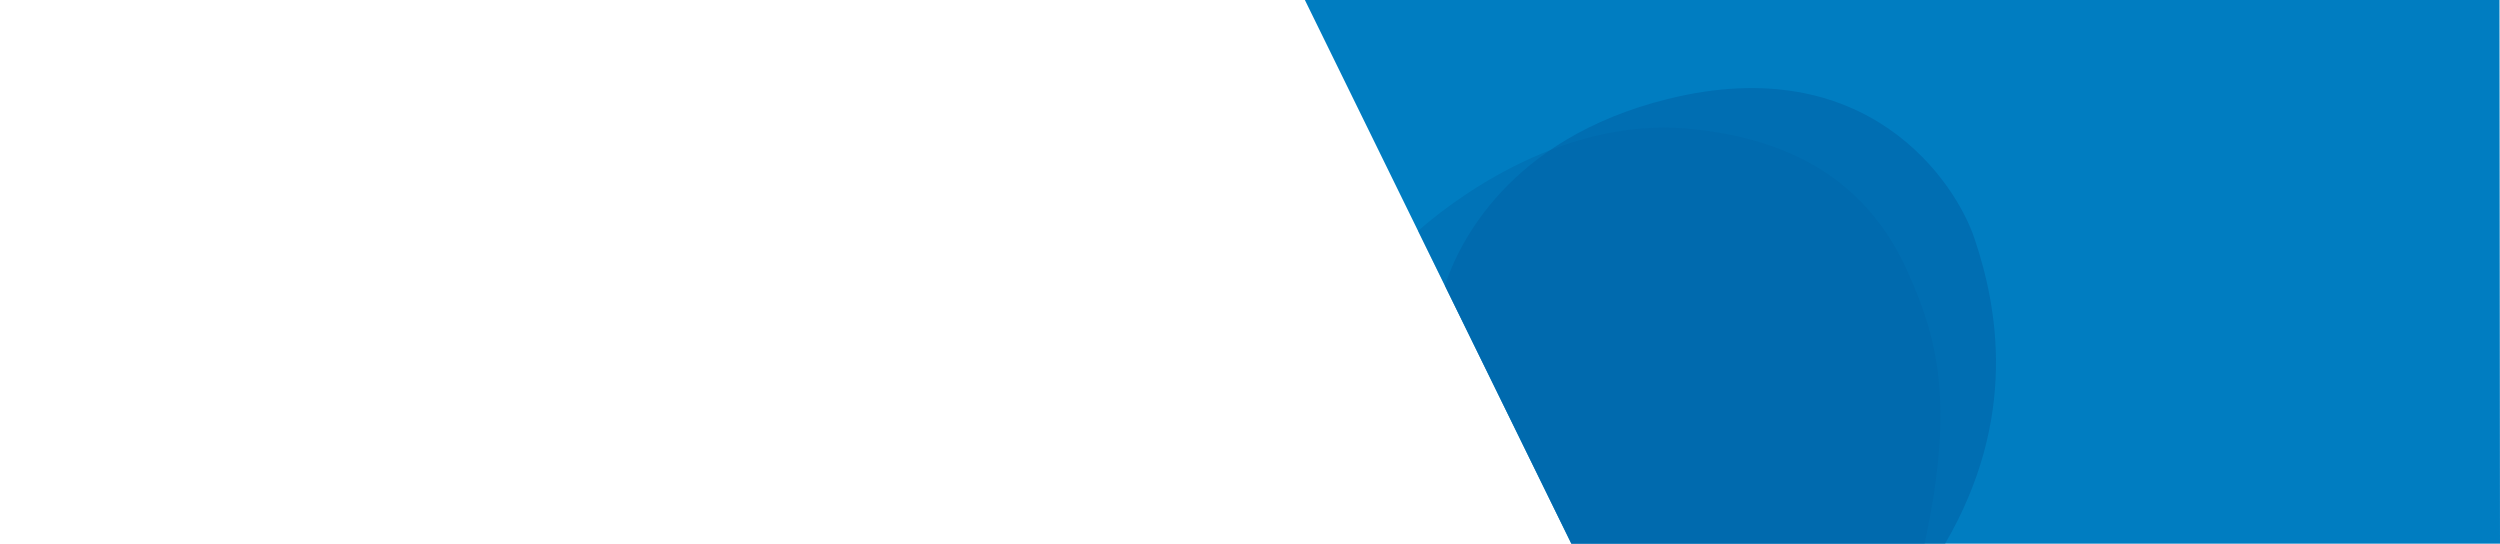 <?xml version="1.0" encoding="UTF-8" standalone="no"?> <svg xmlns="http://www.w3.org/2000/svg" xmlns:xlink="http://www.w3.org/1999/xlink" xmlns:serif="http://www.serif.com/" width="100%" height="100%" viewBox="0 0 4920 1070" version="1.1" xml:space="preserve" style="fill-rule:evenodd;clip-rule:evenodd;stroke-linejoin:round;stroke-miterlimit:2;"> <path id="Background-Blue" serif:id="Background Blue" d="M2568,0L3092.44,1070L4920,1070L4919,0L2568,0Z" style="fill:rgb(0,125,193);"></path> <g id="backgroundElements"> <path d="M2843.48,562.05C2870.59,479.898 2968.57,272.854 3281.79,194.882C3676.46,96.632 3848.7,359.713 3885.45,468.323C3931.43,604.222 3972.02,822.884 3827.9,1070L3092.44,1070L2843.48,562.05Z" style="fill:rgb(0,100,168);fill-opacity:0.6;"></path> <path d="M2790.77,454.507C2841.07,409.854 3061.87,229.502 3321.8,253.234C3568.87,275.791 3690.72,393.079 3754.38,535C3811.58,662.508 3848.07,790.773 3787.53,1070L3092.44,1070L2790.77,454.507Z" style="fill:rgb(0,100,168);fill-opacity:0.4;"></path> </g> </svg> 